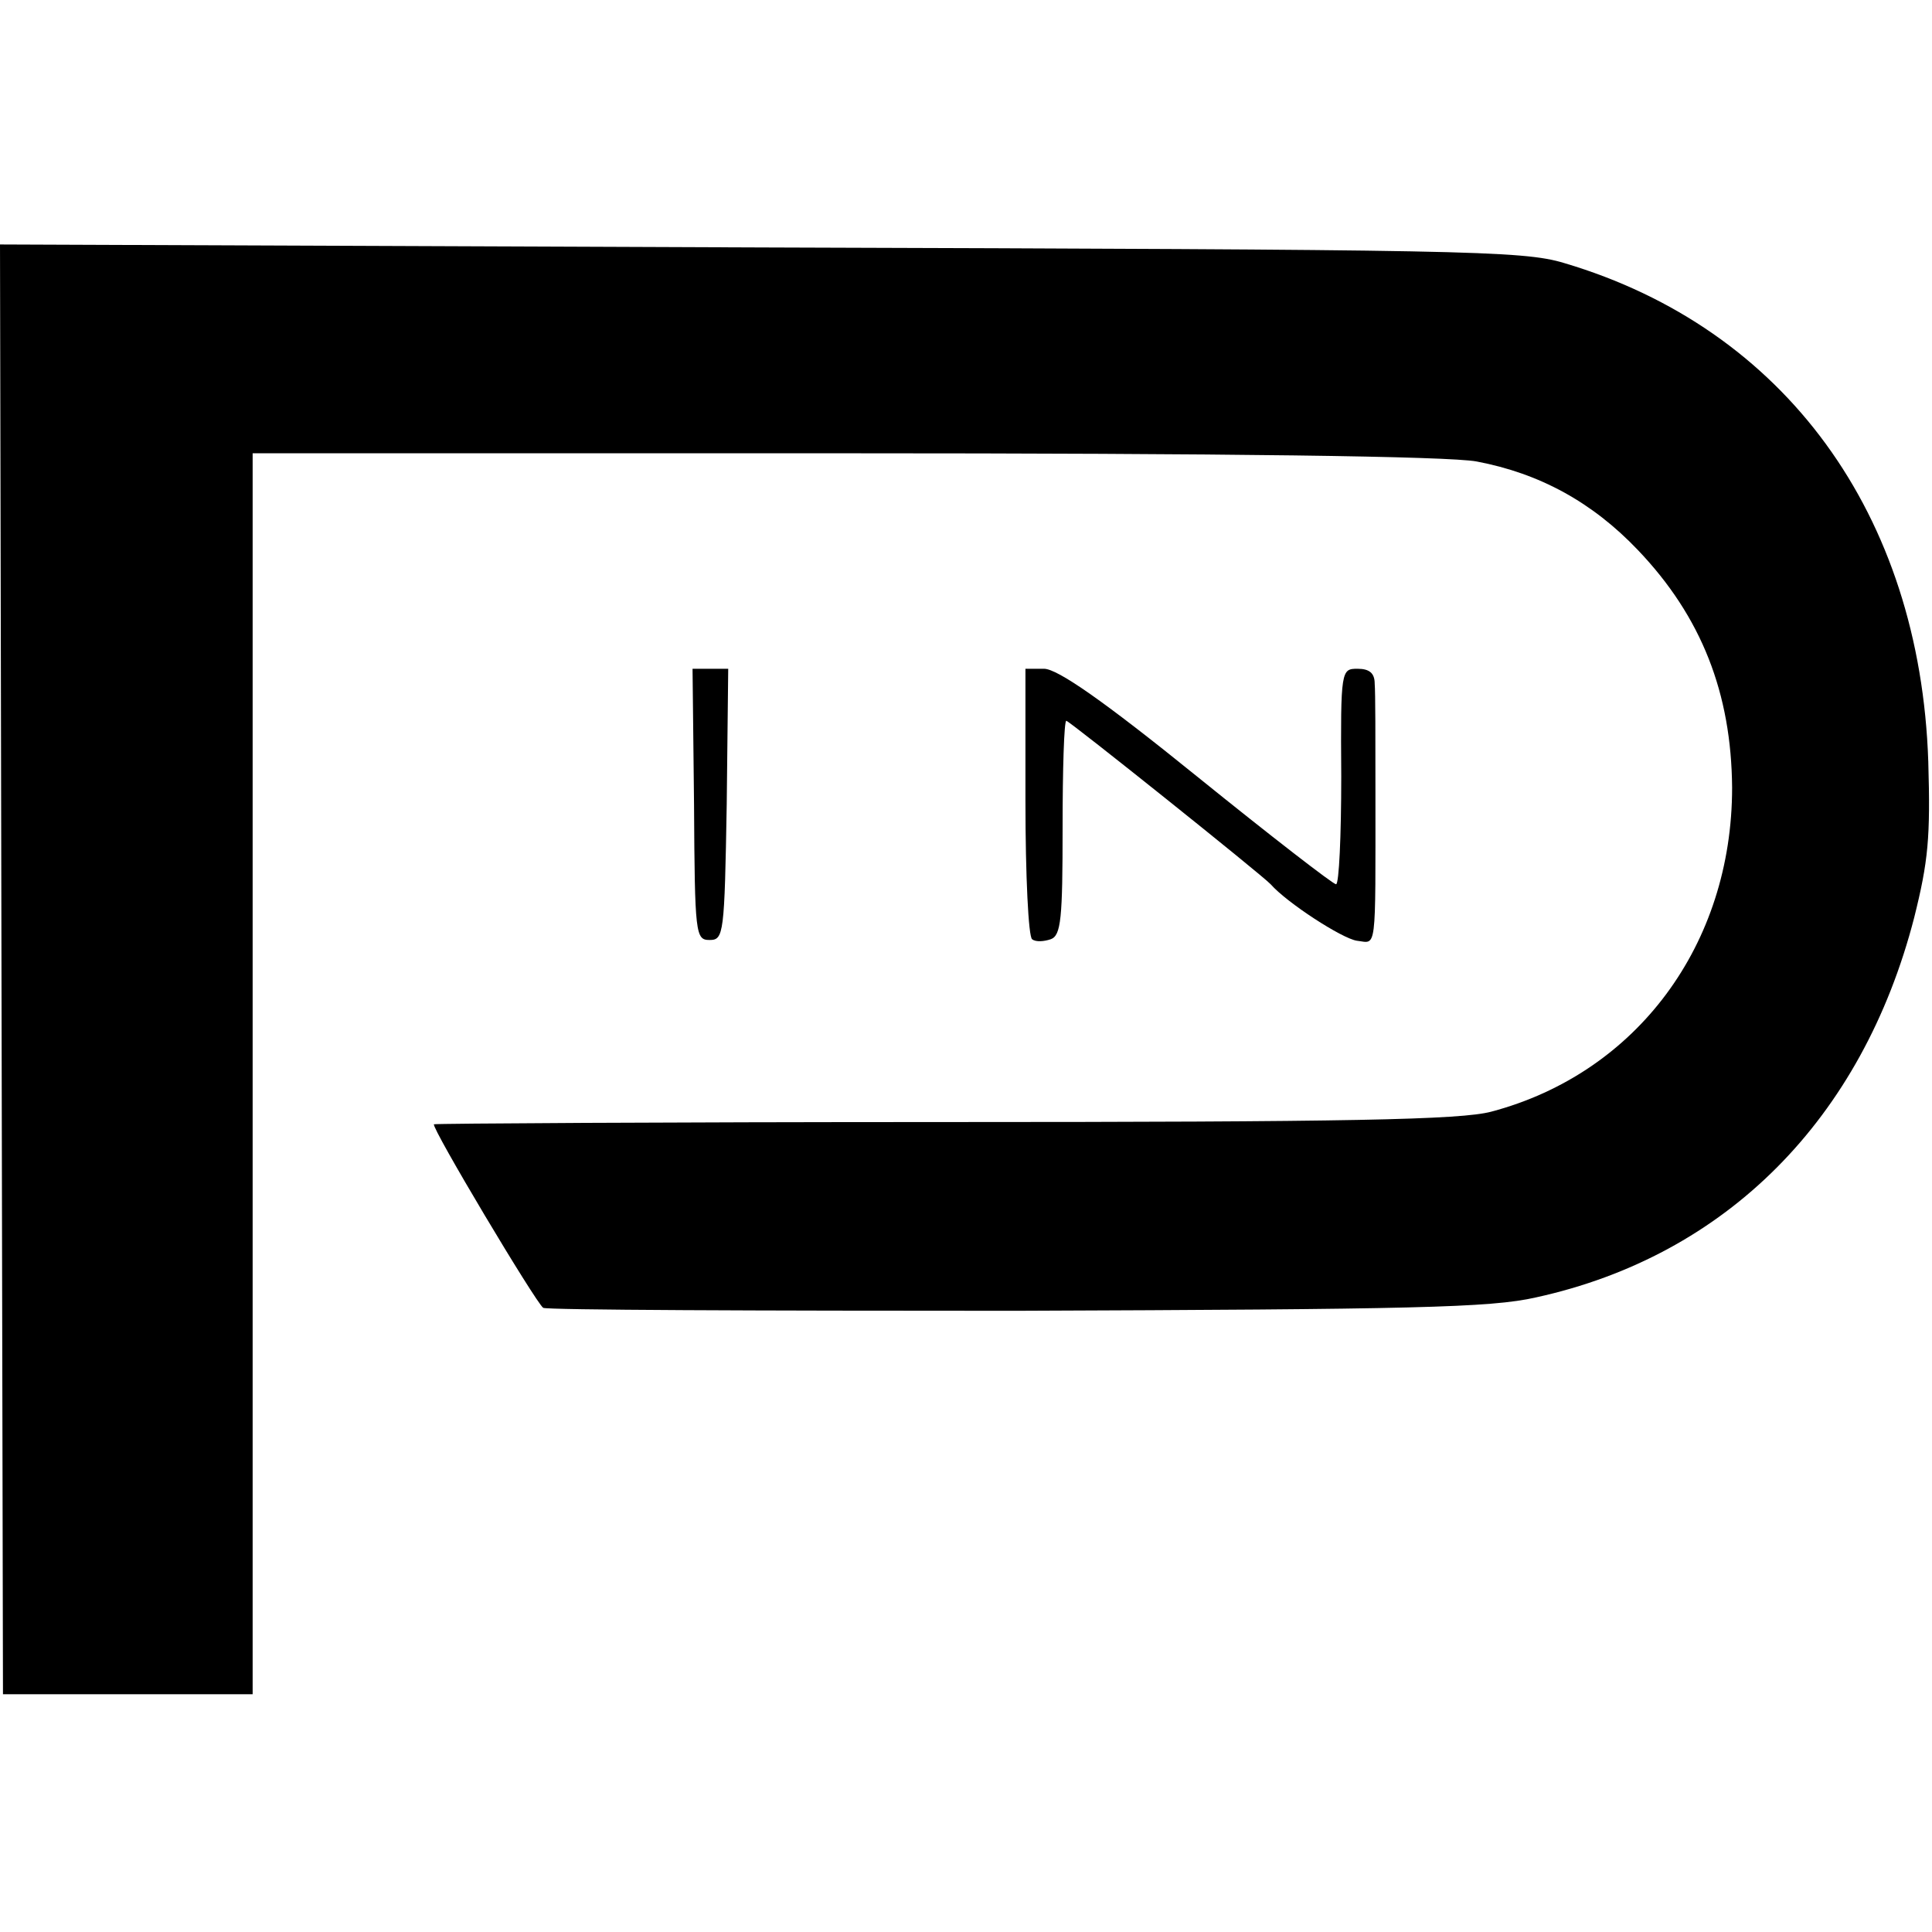 <?xml version="1.0" standalone="no"?>
<!DOCTYPE svg PUBLIC "-//W3C//DTD SVG 20010904//EN"
 "http://www.w3.org/TR/2001/REC-SVG-20010904/DTD/svg10.dtd">
<svg version="1.0" xmlns="http://www.w3.org/2000/svg"
 width="260pt" height="260pt" viewBox="0 0 260 260"
 preserveAspectRatio="xMidYMid meet">
<g transform="translate(0,260) scale(0.1,-0.1)"
fill="#000000" stroke="none">
<path d="M2 1295 l2 -975 168 0 168 0 0 835 0 835 794 0 c521 0 815 -4 853
-11 85 -16 156 -55 217 -119 86 -90 126 -193 127 -320 0 -211 -128 -384 -324
-436 -41 -11 -192 -14 -736 -14 -377 0 -686 -2 -687 -3 -4 -4 137 -240 147
-247 4 -3 290 -4 636 -4 533 2 639 4 700 18 256 56 439 240 509 511 19 76 22
108 19 210 -11 333 -193 583 -490 671 -56 17 -134 18 -1082 21 l-1023 4 2
-976z"/>
<path d="M934 1518 c1 -176 2 -183 21 -183 19 0 20 8 23 183 l2 182 -24 0 -24
0 2 -182z"/>
<path d="M1380 1521 c0 -99 4 -182 9 -185 5 -4 16 -3 25 0 14 5 16 28 16 150
0 79 2 144 5 144 4 0 264 -208 275 -220 22 -25 96 -73 116 -76 27 -3 25 -20
25 201 0 69 0 134 -1 145 0 14 -7 20 -23 20 -22 0 -23 -1 -22 -145 0 -80 -3
-145 -7 -145 -4 0 -88 65 -187 145 -126 102 -188 145 -206 145 l-25 0 0 -179z"/>
</g>
</svg>

